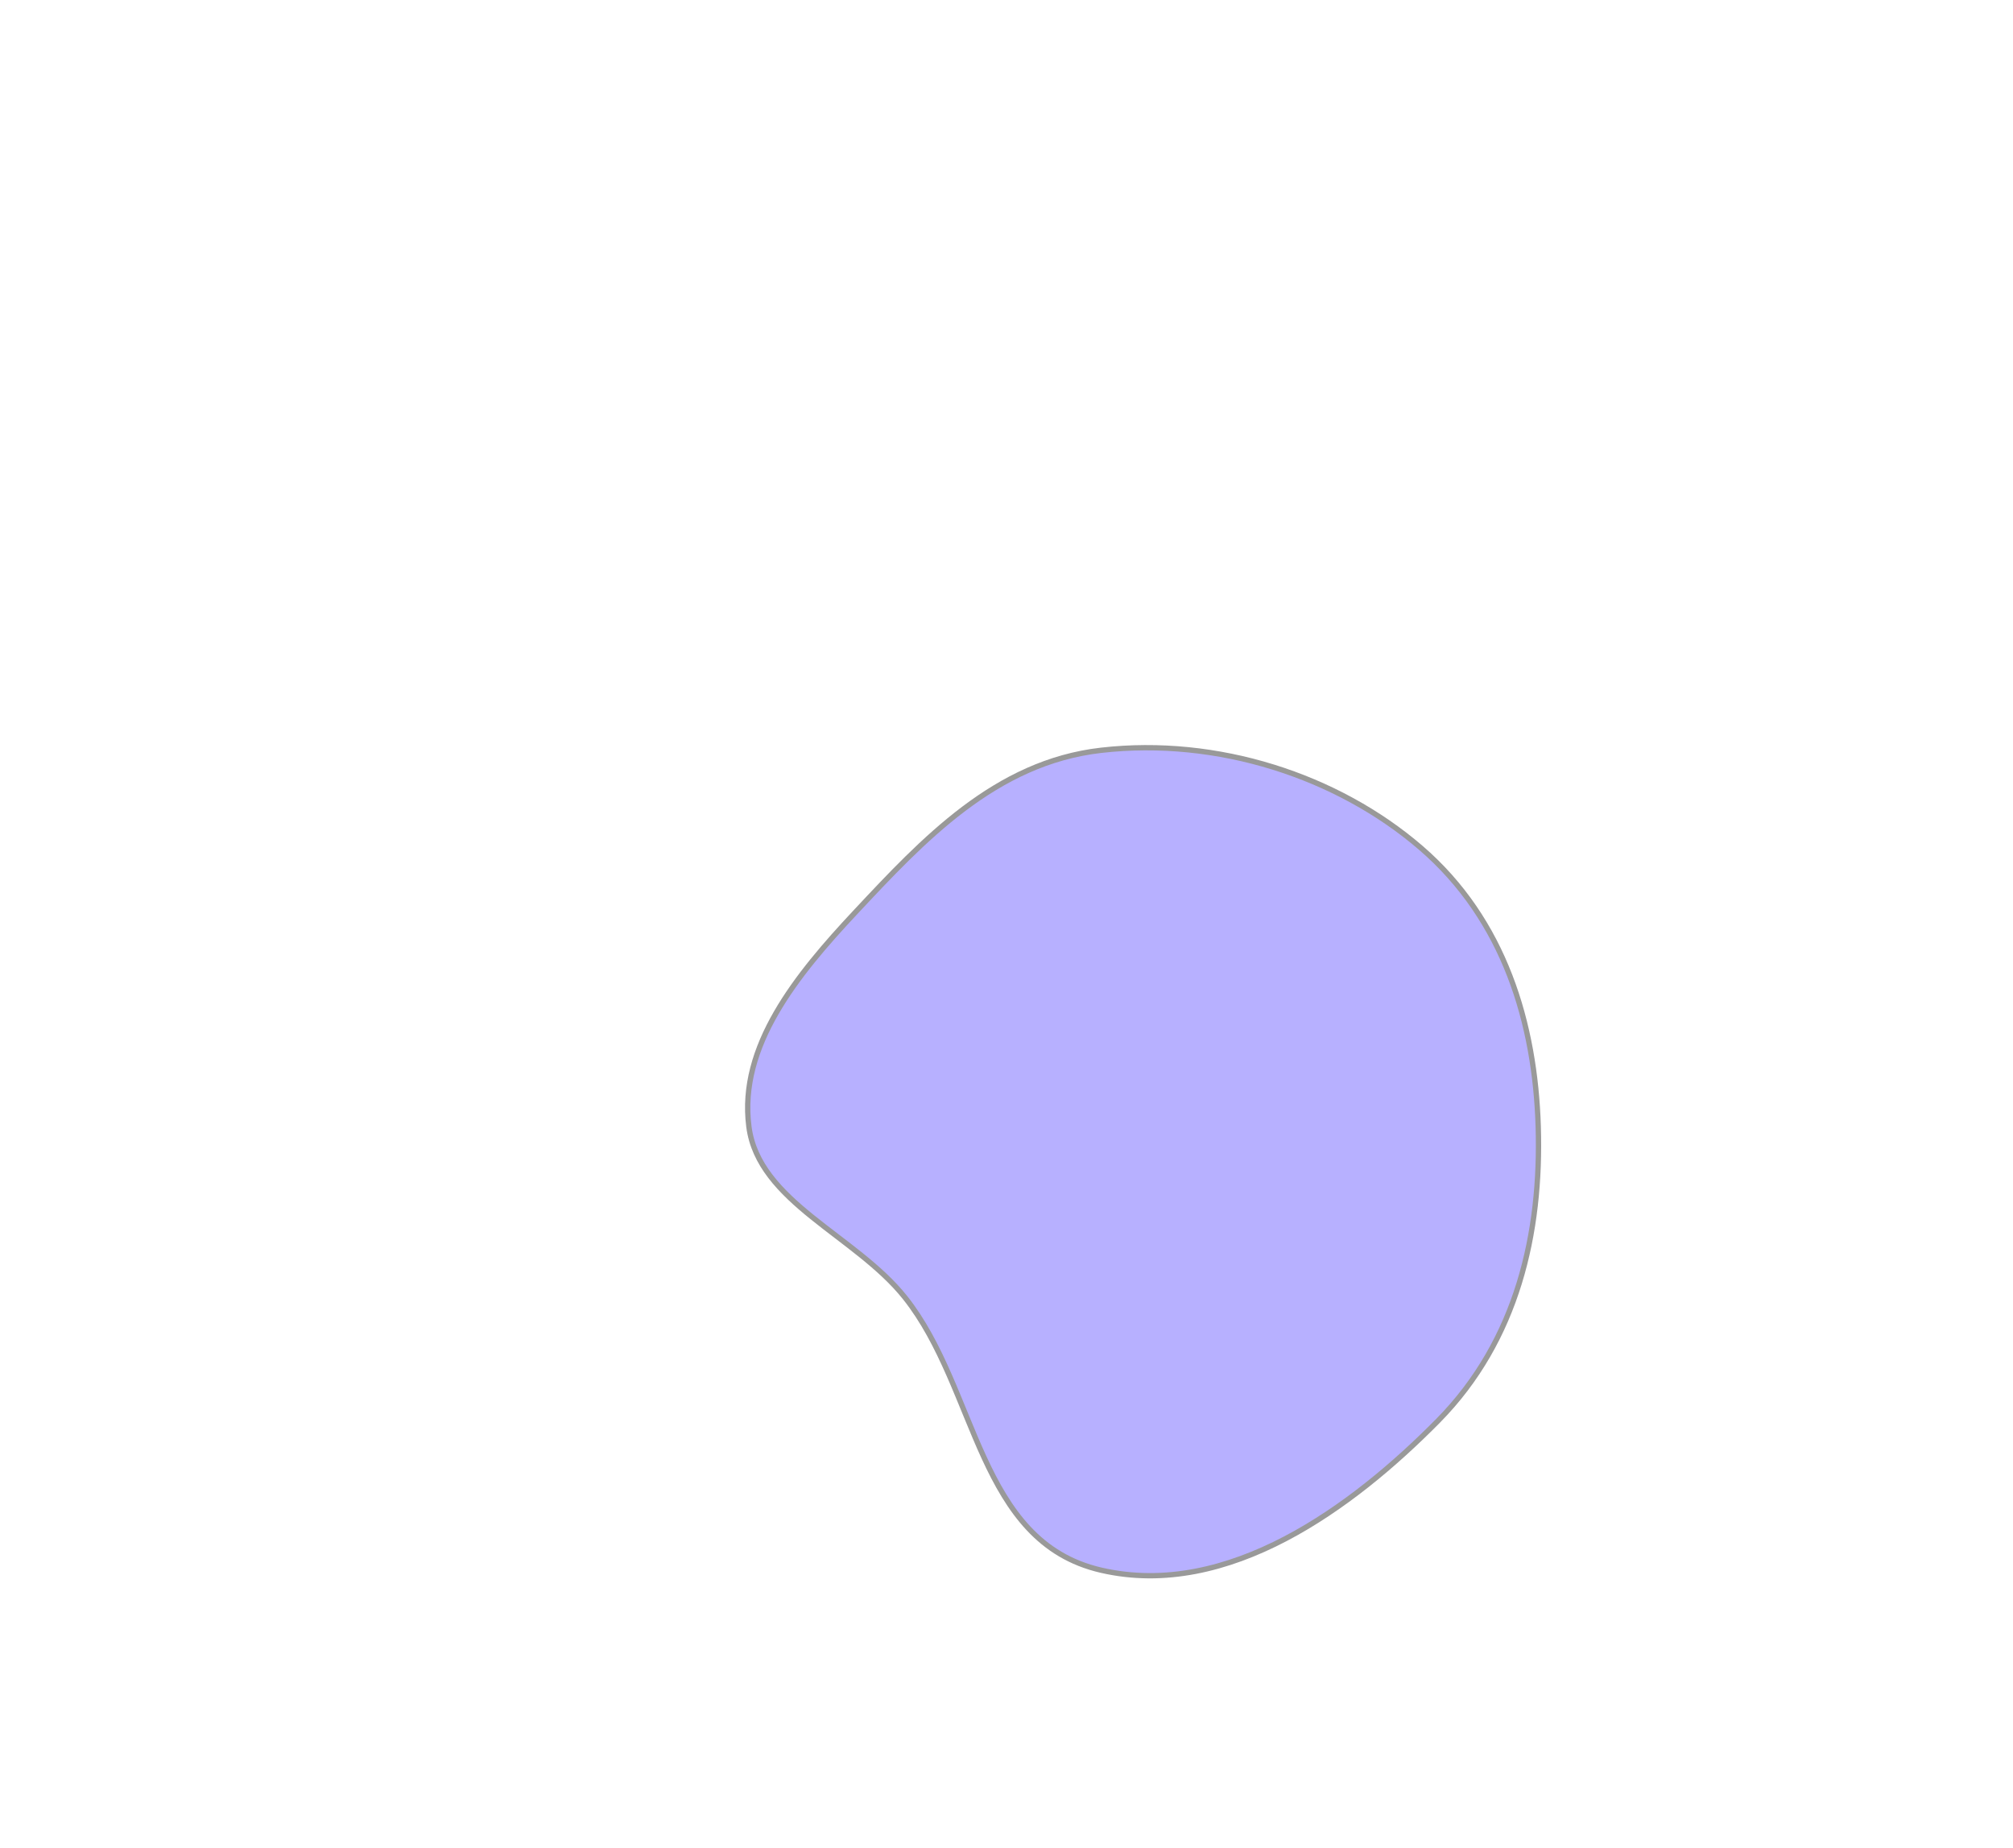 <svg width="280" height="257" viewBox="0 0 280 257" fill="none" xmlns="http://www.w3.org/2000/svg">
<g opacity="0.4" filter="url(#filter0_f_5790_2146)">
<path fill-rule="evenodd" clip-rule="evenodd" d="M153.164 104.358C169.346 102.513 186.005 107.919 197.621 117.92C209.302 127.979 213.526 142.392 213.961 156.706C214.41 171.484 211.089 186.394 200.042 197.604C188.161 209.659 170.782 222.464 153.164 218.399C135.981 214.434 136.021 193.241 125.898 180.494C119.017 171.83 105.519 167.18 104.168 156.706C102.725 145.514 110.817 135.608 118.983 126.884C128.371 116.853 138.445 106.036 153.164 104.358Z" fill="#6D3AFF"/>
<path fill-rule="evenodd" clip-rule="evenodd" d="M153.164 104.358C169.346 102.513 186.005 107.919 197.621 117.92C209.302 127.979 213.526 142.392 213.961 156.706C214.41 171.484 211.089 186.394 200.042 197.604C188.161 209.659 170.782 222.464 153.164 218.399C135.981 214.434 136.021 193.241 125.898 180.494C119.017 171.83 105.519 167.18 104.168 156.706C102.725 145.514 110.817 135.608 118.983 126.884C128.371 116.853 138.445 106.036 153.164 104.358Z" fill="#4A3AFF"/>
<path fill-rule="evenodd" clip-rule="evenodd" d="M153.164 104.358C169.346 102.513 186.005 107.919 197.621 117.92C209.302 127.979 213.526 142.392 213.961 156.706C214.41 171.484 211.089 186.394 200.042 197.604C188.161 209.659 170.782 222.464 153.164 218.399C135.981 214.434 136.021 193.241 125.898 180.494C119.017 171.83 105.519 167.18 104.168 156.706C102.725 145.514 110.817 135.608 118.983 126.884C128.371 116.853 138.445 106.036 153.164 104.358Z" stroke="black" stroke-width="0.738"/>
</g>
<defs>
<filter id="filter0_f_5790_2146" x="0.179" y="0.179" width="317.642" height="322.81" filterUnits="userSpaceOnUse" color-interpolation-filters="sRGB">
<feFlood flood-opacity="0" result="BackgroundImageFix"/>
<feBlend mode="normal" in="SourceGraphic" in2="BackgroundImageFix" result="shape"/>
<feGaussianBlur stdDeviation="51.726" result="effect1_foregroundBlur_5790_2146"/>
</filter>
</defs>
</svg>
